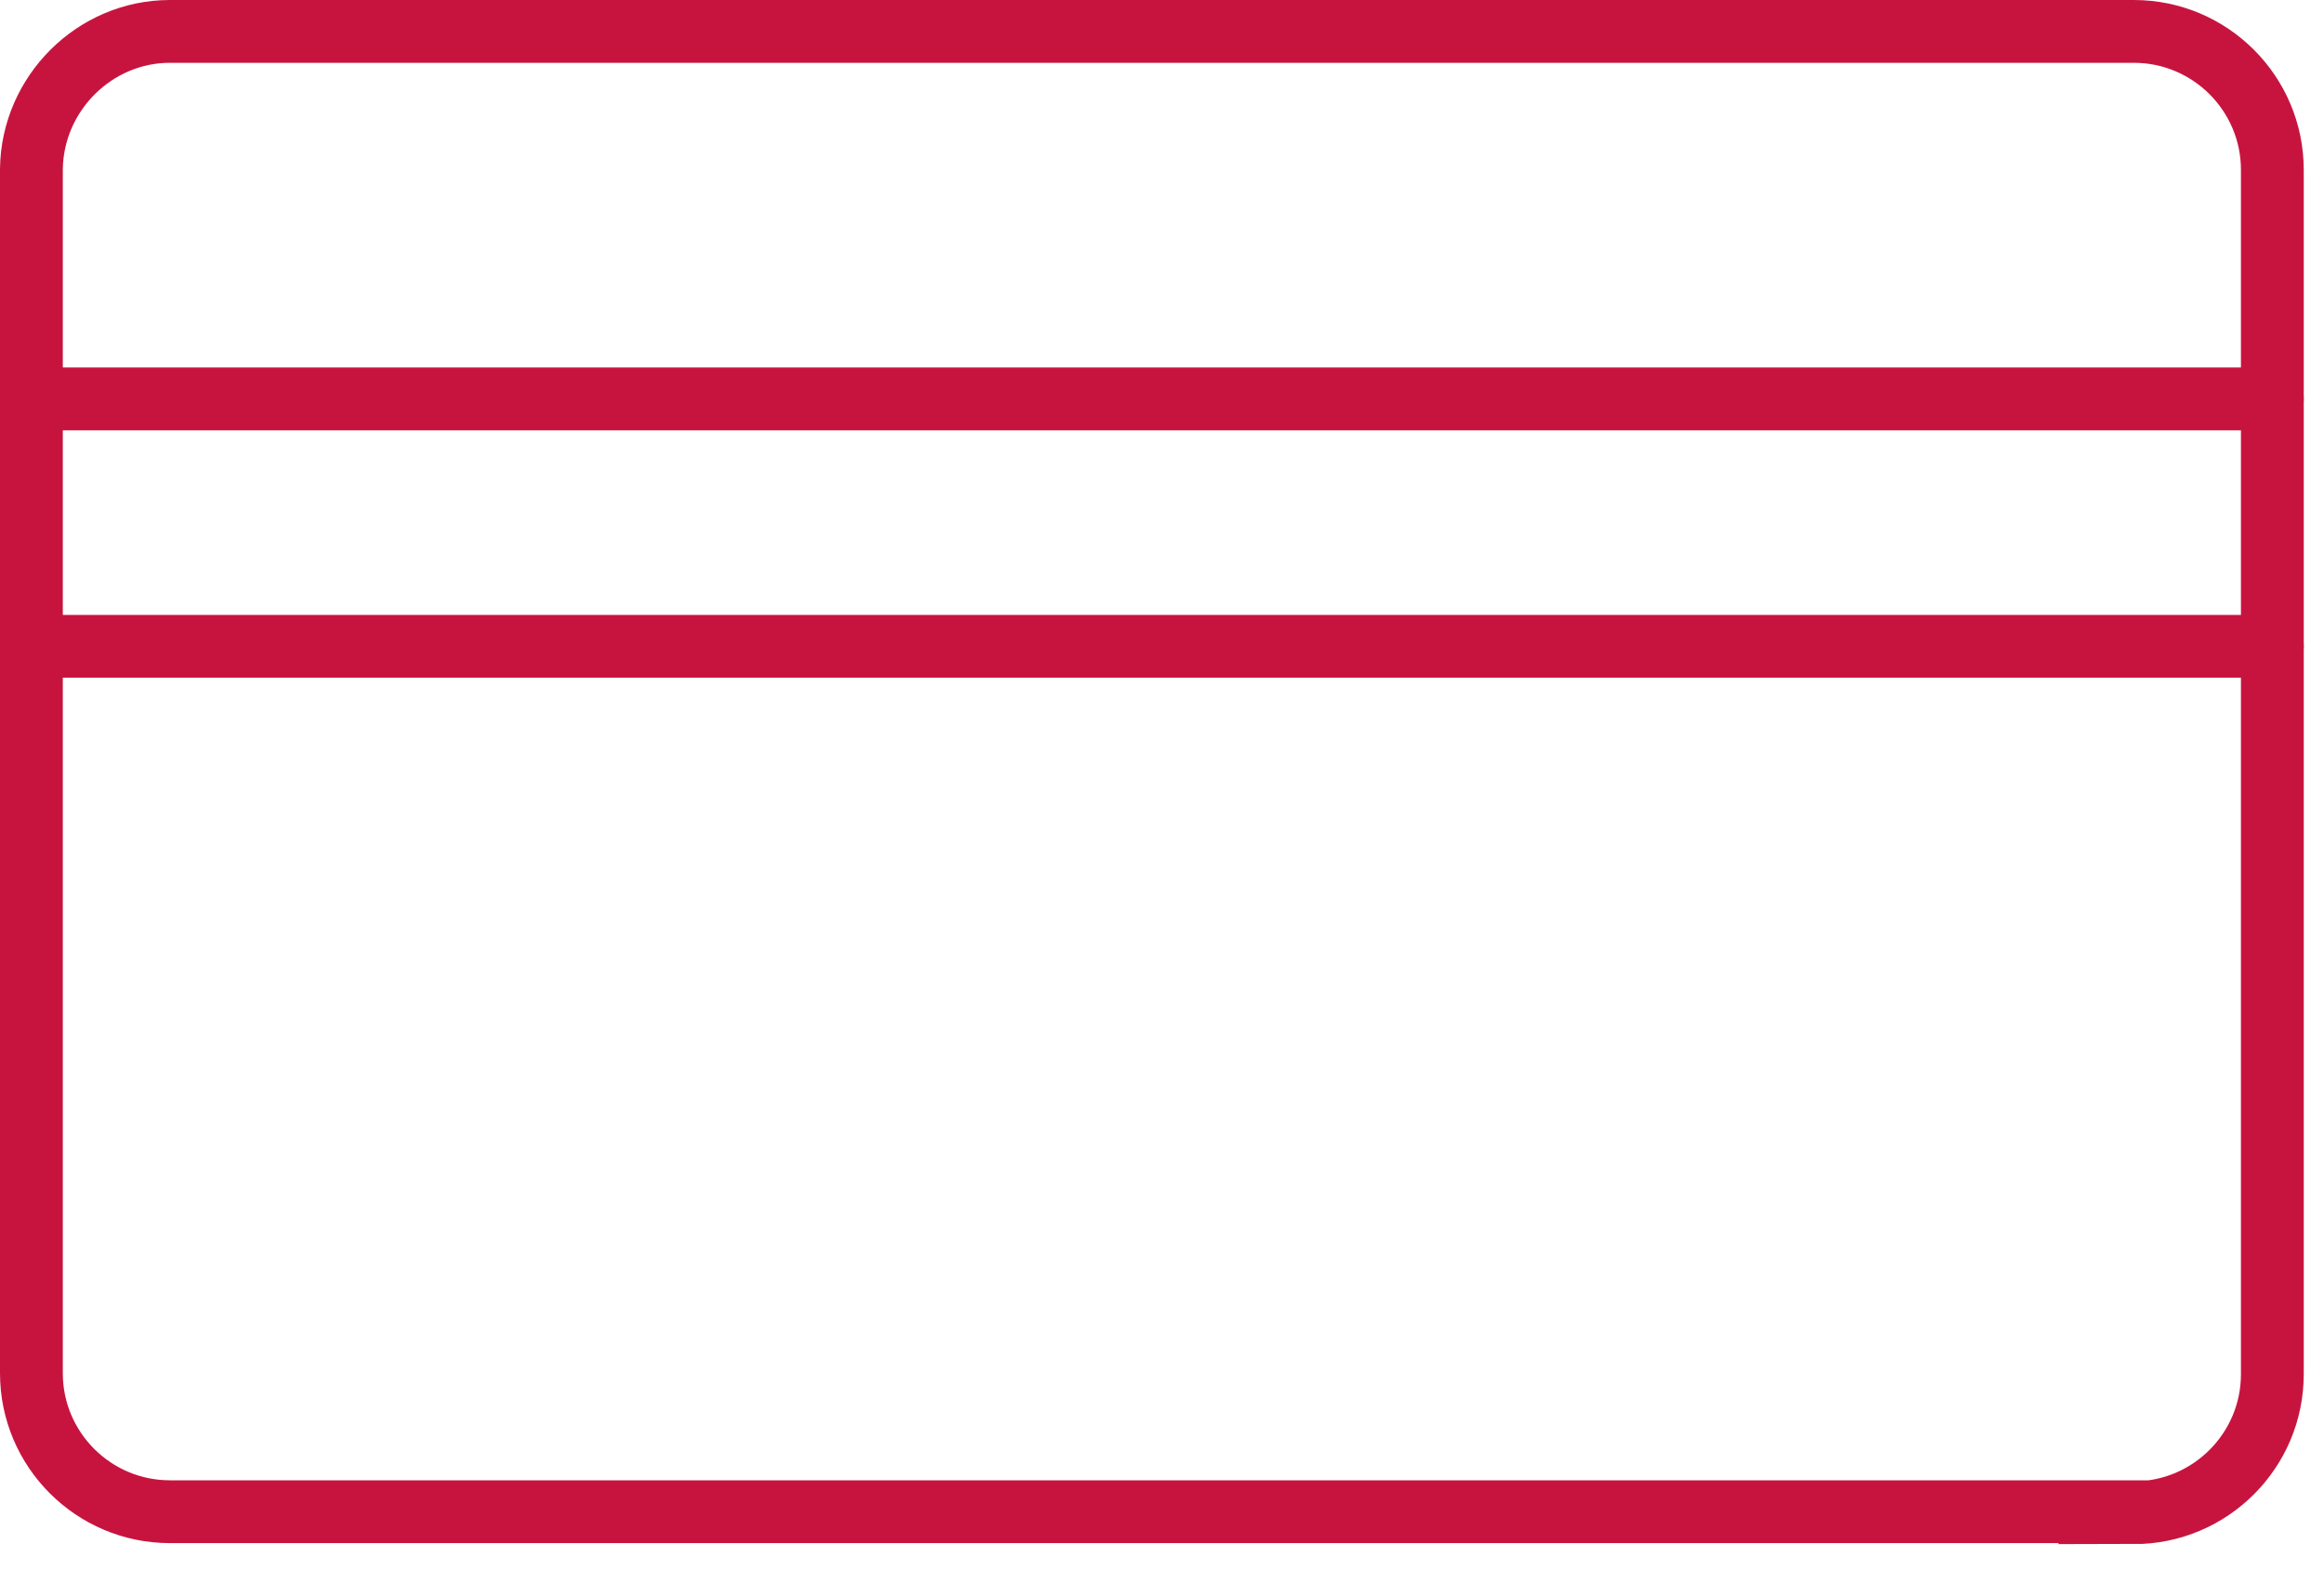 <?xml version="1.0" encoding="utf-8"?>
<svg xmlns="http://www.w3.org/2000/svg" fill="none" height="50" viewBox="0 0 74 50" width="74">
<path d="M67.978 48.138H5.409C2.978 48.138 1 46.16 1 43.729V5.377C1.032 2.978 3.01 1 5.409 1H67.946C70.377 1 72.355 2.978 72.355 5.409V43.761C72.355 46.192 70.377 48.17 67.946 48.17L67.978 48.138Z" stroke="#C7143F" stroke-linecap="round" stroke-miterlimit="10" stroke-width="2"/>
<path d="M72.355 12.702H1.033" stroke="#C7143F" stroke-linecap="round" stroke-miterlimit="10" stroke-width="2"/>
<path d="M72.355 20.581H1.033" stroke="#C7143F" stroke-linecap="round" stroke-miterlimit="10" stroke-width="2"/>
</svg>